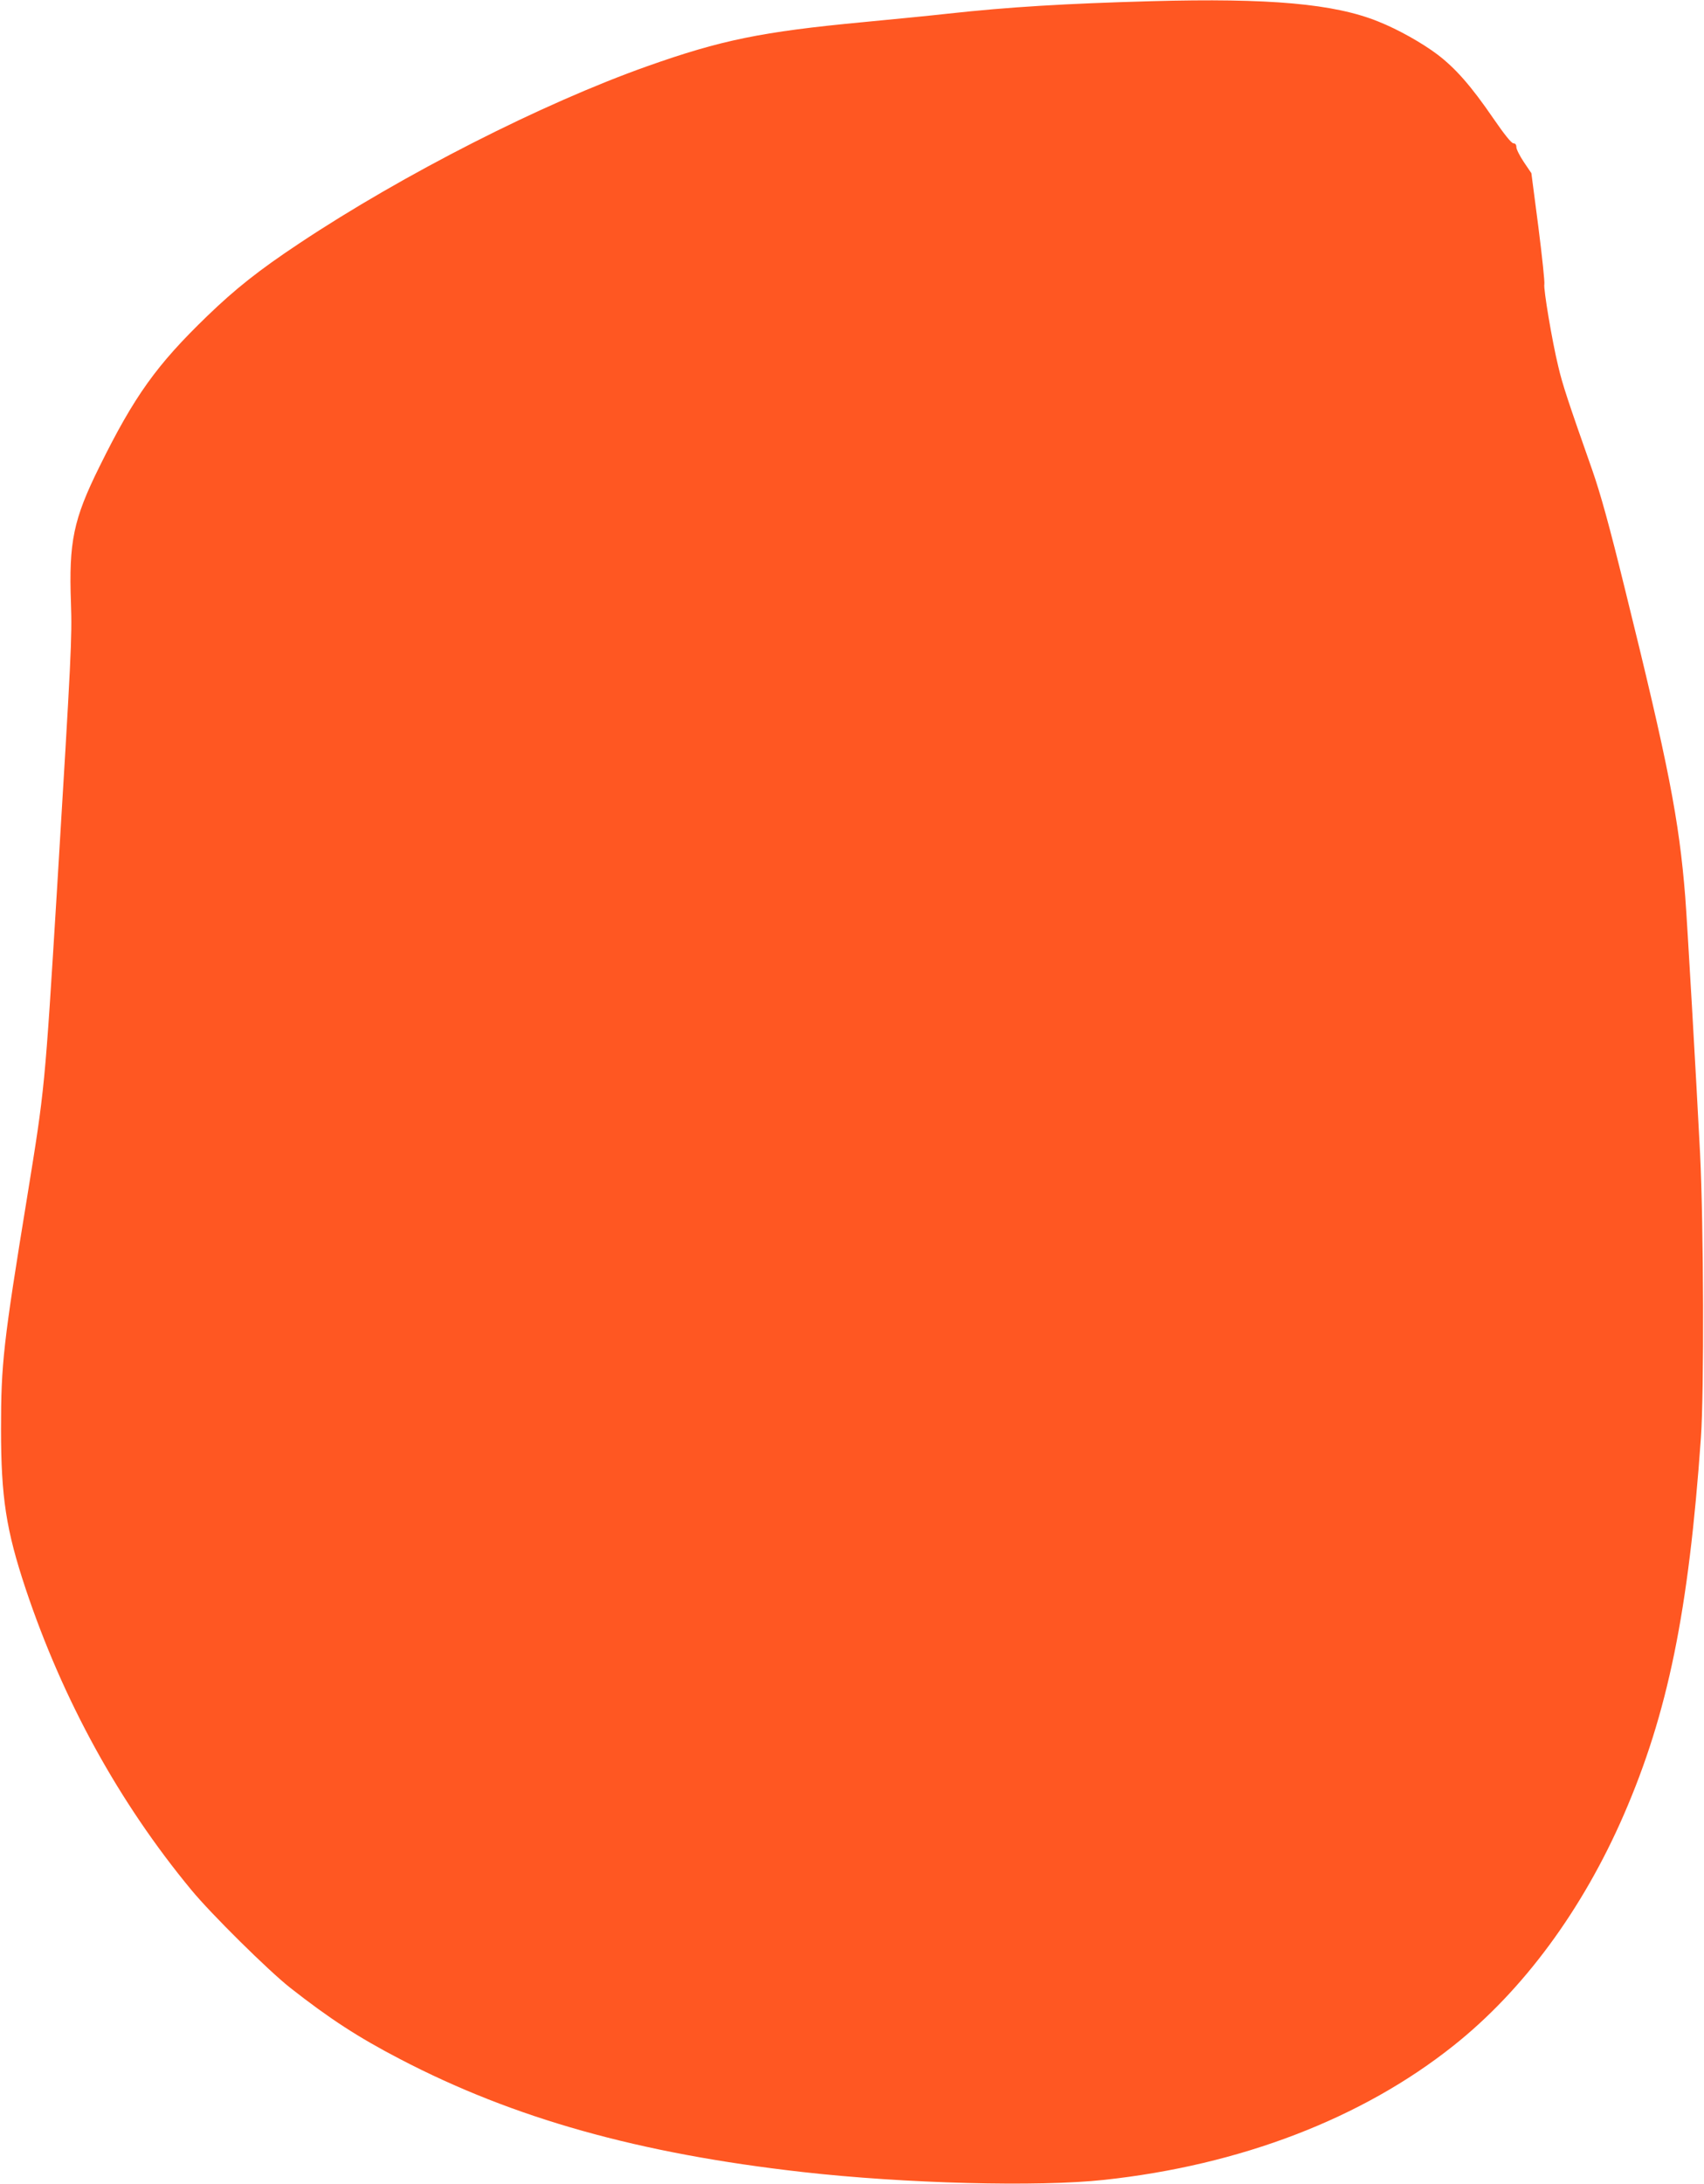 <?xml version="1.0" standalone="no"?>
<!DOCTYPE svg PUBLIC "-//W3C//DTD SVG 20010904//EN"
 "http://www.w3.org/TR/2001/REC-SVG-20010904/DTD/svg10.dtd">
<svg version="1.0" xmlns="http://www.w3.org/2000/svg"
 width="999pt" height="1280pt" viewBox="0 0 999 1280"
 preserveAspectRatio="xMidYMid meet">
<g transform="translate(0,1280) scale(0.1,-0.1)"
fill="#ff5722" stroke="none">
<path d="M6750 12793 c-506 -14 -836 -34 -1192 -73 -97 -11 -322 -33 -500 -50
-593 -56 -831 -105 -1263 -258 -615 -218 -1431 -633 -2040 -1038 -238 -158
-374 -266 -541 -427 -296 -286 -426 -467 -631 -882 -153 -309 -180 -440 -167
-800 7 -202 2 -300 -81 -1665 -73 -1189 -72 -1174 -175 -1810 -141 -863 -154
-983 -154 -1365 0 -400 30 -592 144 -935 219 -655 547 -1252 971 -1765 115
-140 453 -474 580 -574 232 -182 398 -290 644 -418 667 -348 1402 -554 2360
-662 600 -68 1383 -88 1768 -46 799 86 1513 360 2049 787 408 324 756 796 998
1353 258 594 380 1190 452 2210 19 269 16 1245 -5 1665 -24 468 -75 1349 -87
1505 -36 451 -98 771 -354 1805 -92 374 -142 554 -191 695 -142 403 -175 503
-199 606 -37 151 -88 459 -82 483 3 12 -13 163 -35 336 l-41 315 -44 65 c-24
36 -44 75 -44 88 0 14 -6 22 -17 22 -12 0 -54 53 -118 146 -131 191 -221 293
-327 374 -90 68 -232 148 -348 194 -257 104 -637 138 -1330 119z"/>
</g>
</svg>

